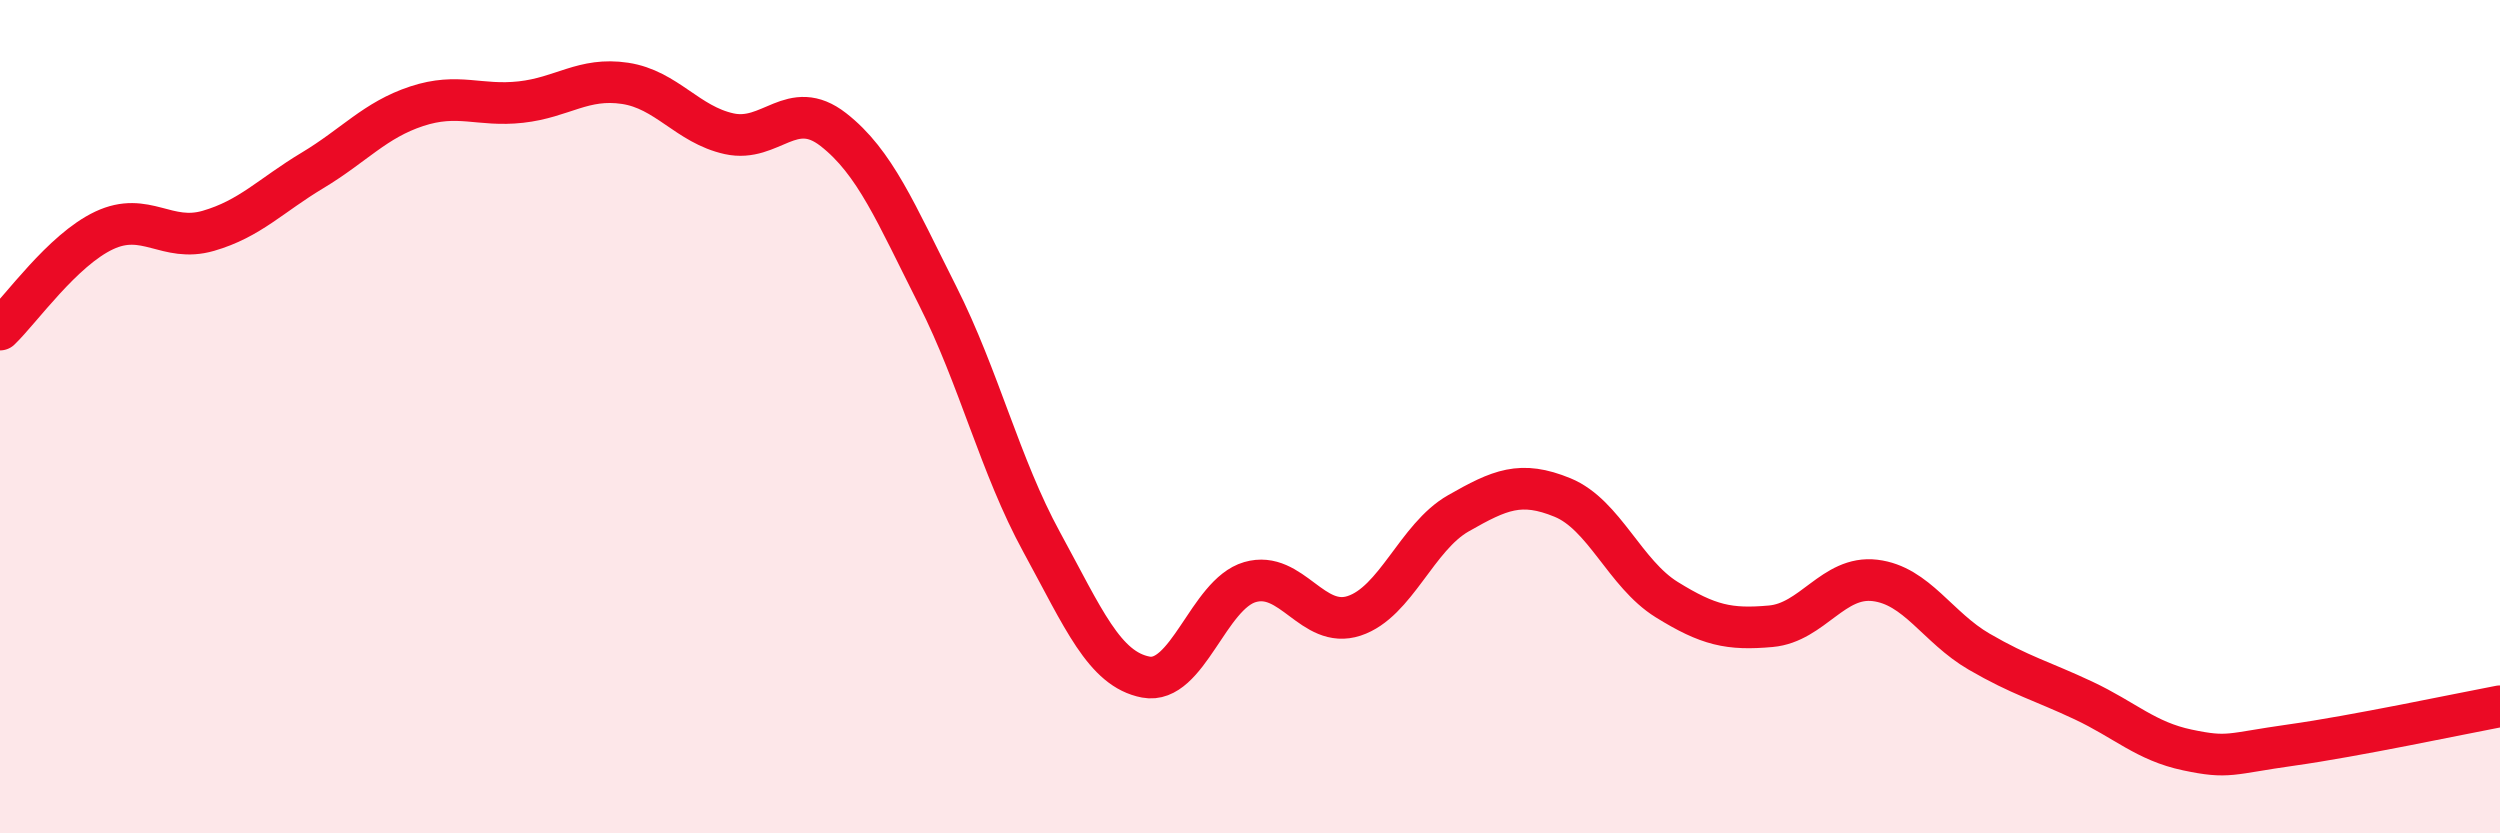 
    <svg width="60" height="20" viewBox="0 0 60 20" xmlns="http://www.w3.org/2000/svg">
      <path
        d="M 0,7.91 C 0.5,7.43 1.5,6 2.5,5.53 C 3.5,5.06 4,5.83 5,5.54 C 6,5.25 6.5,4.69 7.5,4.09 C 8.5,3.49 9,2.88 10,2.55 C 11,2.22 11.5,2.56 12.5,2.45 C 13.5,2.34 14,1.85 15,2 C 16,2.15 16.5,2.99 17.5,3.21 C 18.5,3.43 19,2.33 20,3.11 C 21,3.89 21.5,5.11 22.5,7.09 C 23.5,9.07 24,11.18 25,13.01 C 26,14.84 26.5,16.06 27.5,16.25 C 28.5,16.44 29,14.26 30,13.97 C 31,13.68 31.5,15.11 32.5,14.78 C 33.5,14.45 34,12.89 35,12.32 C 36,11.75 36.5,11.53 37.5,11.94 C 38.5,12.35 39,13.77 40,14.39 C 41,15.01 41.5,15.12 42.5,15.03 C 43.5,14.94 44,13.81 45,13.93 C 46,14.05 46.5,15.06 47.5,15.64 C 48.5,16.22 49,16.34 50,16.81 C 51,17.28 51.5,17.79 52.5,18 C 53.5,18.21 53.5,18.09 55,17.88 C 56.5,17.67 59,17.14 60,16.95L60 20L0 20Z"
        fill="#EB0A25"
        opacity="0.1"
        stroke-linecap="round"
        stroke-linejoin="round"
      />
      <path
        d="M 0,7.91 C 0.5,7.43 1.5,6 2.5,5.53 C 3.5,5.06 4,5.83 5,5.54 C 6,5.25 6.5,4.69 7.5,4.09 C 8.5,3.49 9,2.88 10,2.55 C 11,2.22 11.5,2.56 12.5,2.45 C 13.5,2.34 14,1.85 15,2 C 16,2.15 16.5,2.99 17.5,3.21 C 18.5,3.43 19,2.33 20,3.11 C 21,3.89 21.5,5.11 22.5,7.09 C 23.5,9.07 24,11.18 25,13.01 C 26,14.84 26.5,16.06 27.5,16.25 C 28.5,16.44 29,14.26 30,13.97 C 31,13.68 31.5,15.11 32.5,14.78 C 33.5,14.45 34,12.89 35,12.32 C 36,11.75 36.5,11.53 37.5,11.94 C 38.5,12.35 39,13.77 40,14.39 C 41,15.01 41.5,15.12 42.5,15.03 C 43.5,14.94 44,13.81 45,13.93 C 46,14.05 46.5,15.06 47.5,15.64 C 48.5,16.22 49,16.34 50,16.81 C 51,17.28 51.5,17.79 52.5,18 C 53.5,18.21 53.5,18.09 55,17.88 C 56.5,17.67 59,17.14 60,16.95"
        stroke="#EB0A25"
        stroke-width="1"
        fill="none"
        stroke-linecap="round"
        stroke-linejoin="round"
      />
    </svg>
  
